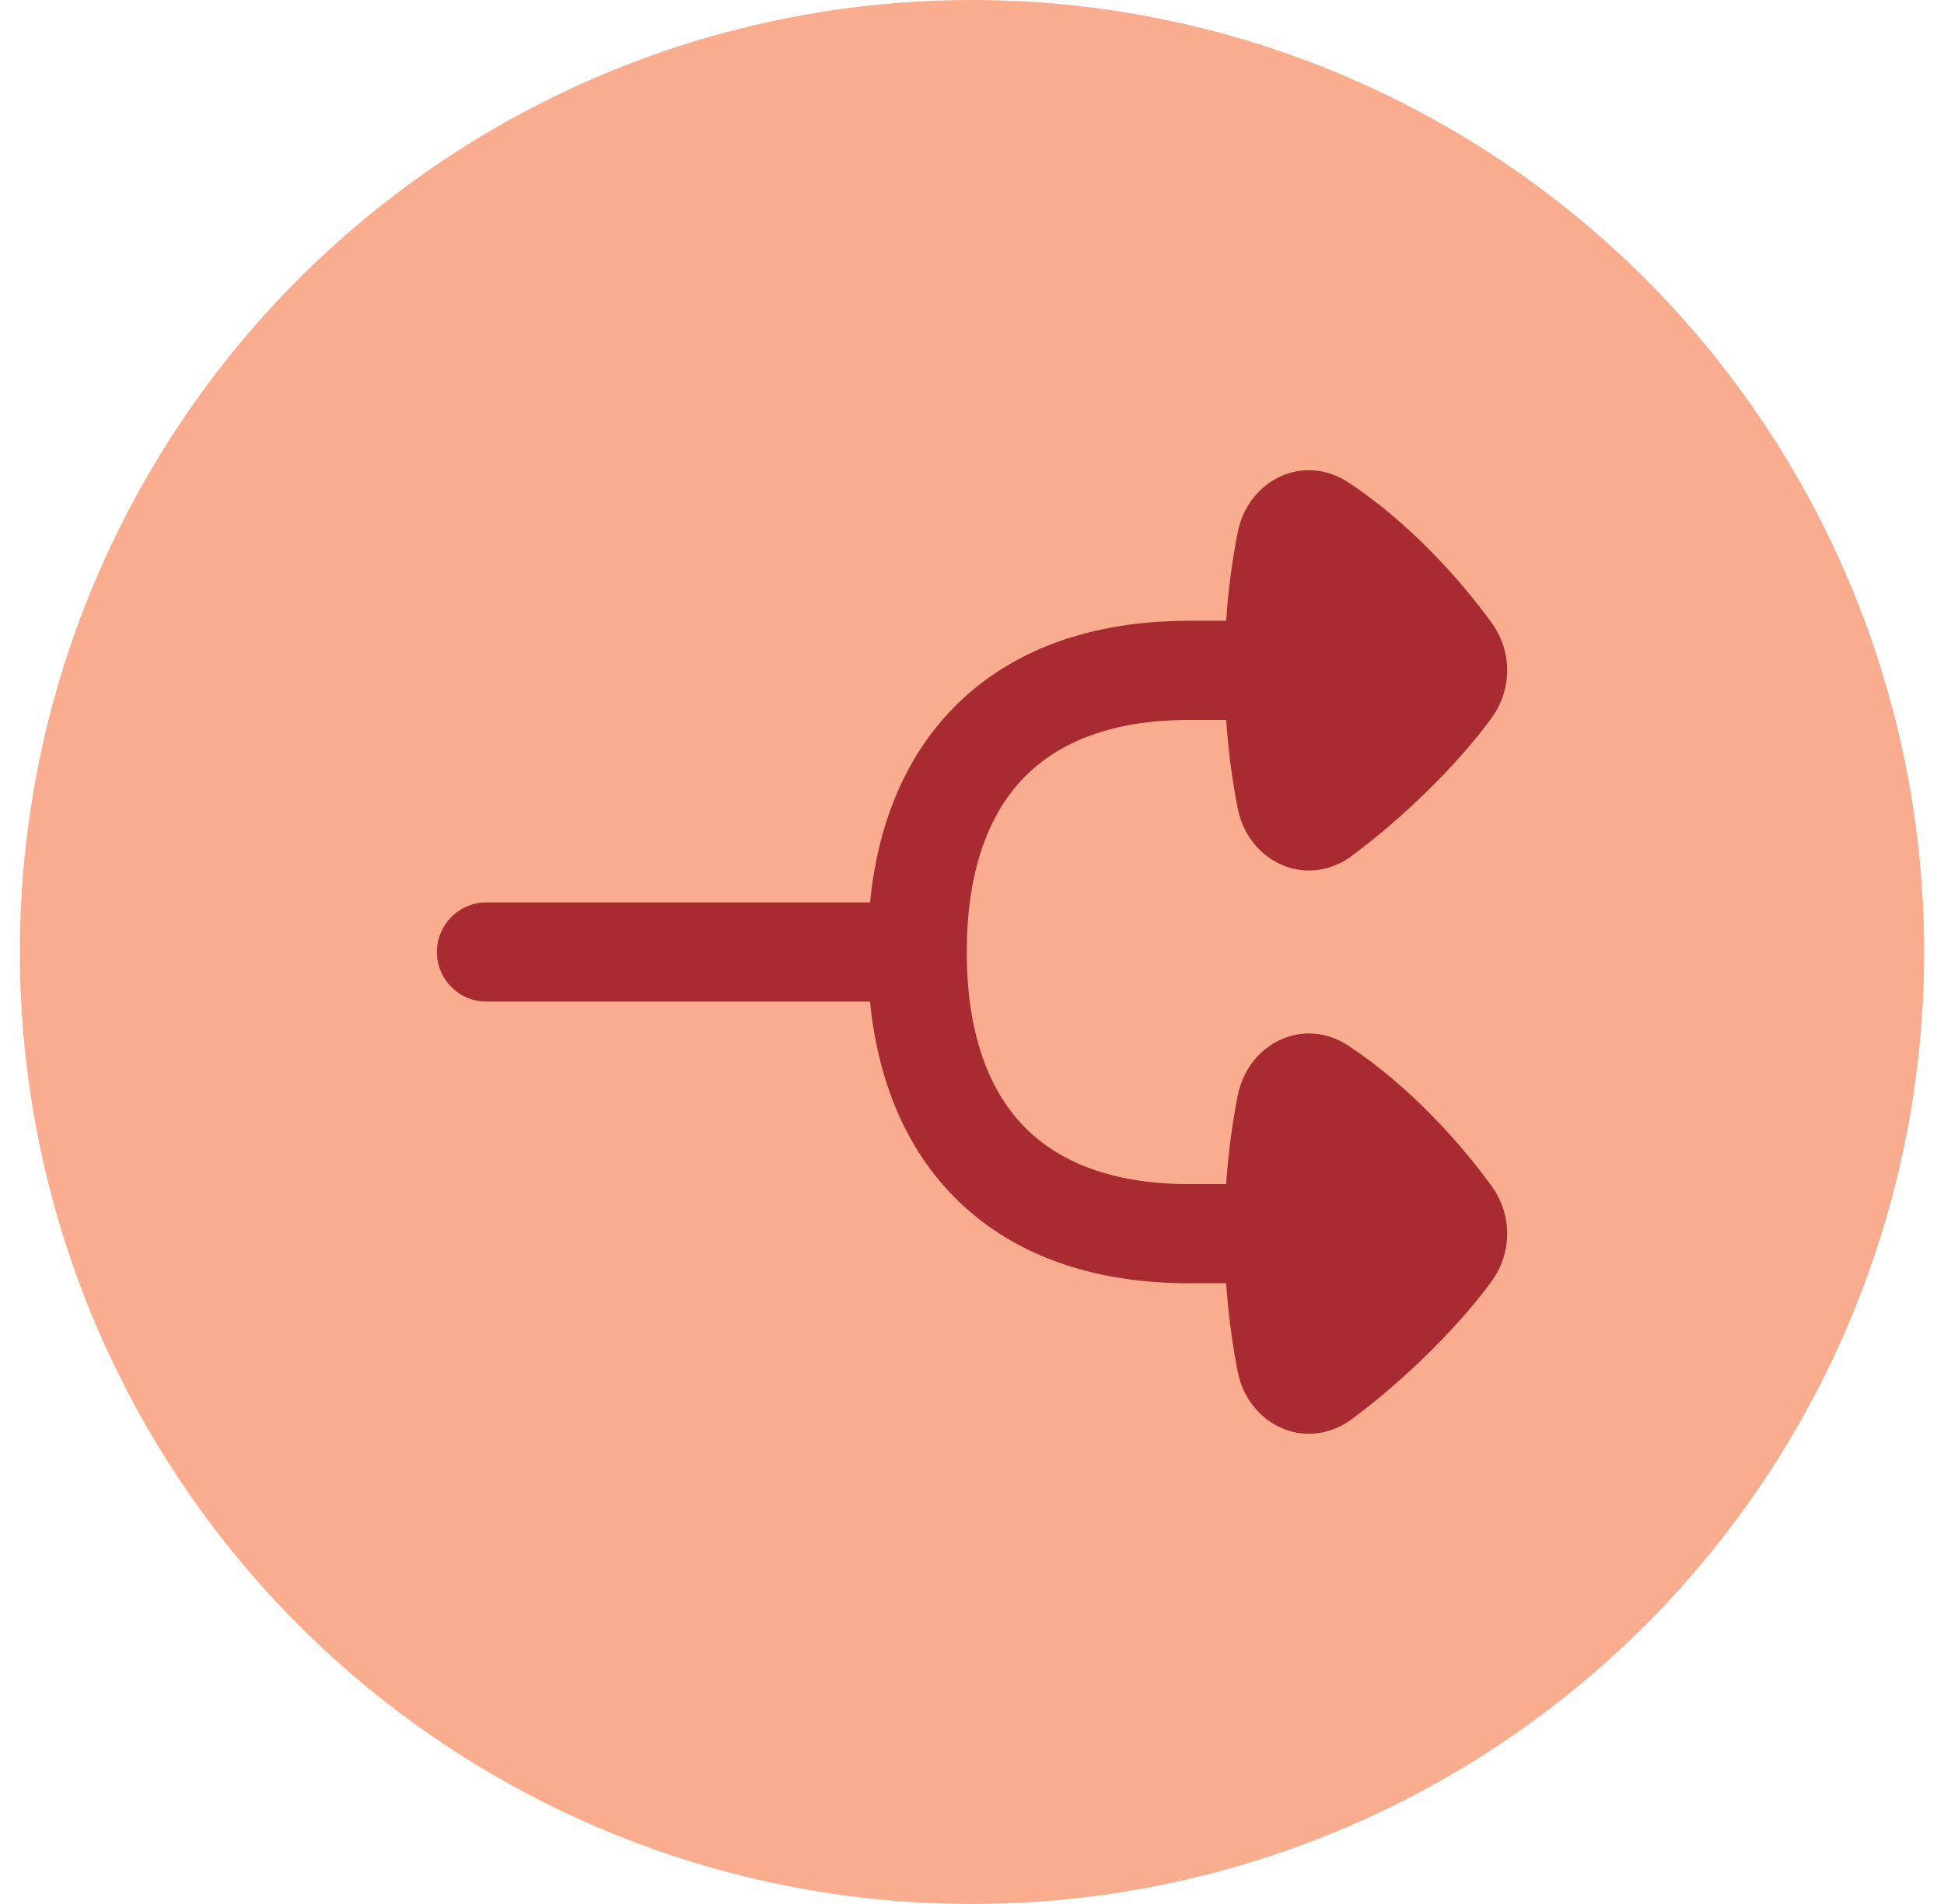 <svg width="49" height="48" viewBox="0 0 49 48" fill="none" xmlns="http://www.w3.org/2000/svg">
<circle cx="24.5" cy="24" r="24" fill="#FAAC8F"/>
<path fill-rule="evenodd" clip-rule="evenodd" d="M33.998 21.631C32.839 22.398 31.454 21.68 31.198 20.381C31.073 19.749 30.964 18.995 30.906 18.15H29.97C28.02 18.15 26.669 18.713 25.799 19.614C24.923 20.522 24.368 21.947 24.368 24C24.368 26.054 24.923 27.479 25.799 28.387C26.669 29.288 28.02 29.851 29.97 29.851L30.906 29.851C30.963 29.006 31.073 28.251 31.198 27.619C31.454 26.32 32.839 25.602 33.998 26.369C35.511 27.37 36.812 28.81 37.605 29.913C38.117 30.623 38.117 31.578 37.605 32.288C36.801 33.405 35.399 34.805 34.018 35.818L33.998 35.831C32.839 36.599 31.454 35.88 31.198 34.582C31.073 33.95 30.964 33.196 30.906 32.351H29.97C27.535 32.351 25.46 31.636 24 30.123C22.796 28.875 22.124 27.203 21.929 25.25H12.262C11.571 25.25 11.012 24.691 11.012 24C11.012 23.31 11.571 22.75 12.262 22.75H21.929C22.124 20.798 22.796 19.126 24 17.878C25.46 16.365 27.535 15.65 29.97 15.65H30.906C30.963 14.805 31.073 14.05 31.198 13.418C31.454 12.119 32.839 11.401 33.998 12.169C35.511 13.17 36.812 14.61 37.605 15.712C38.117 16.422 38.117 17.377 37.605 18.087C36.801 19.205 35.399 20.605 34.018 21.617L33.998 21.631Z" fill="#A72B30"/>
</svg>
